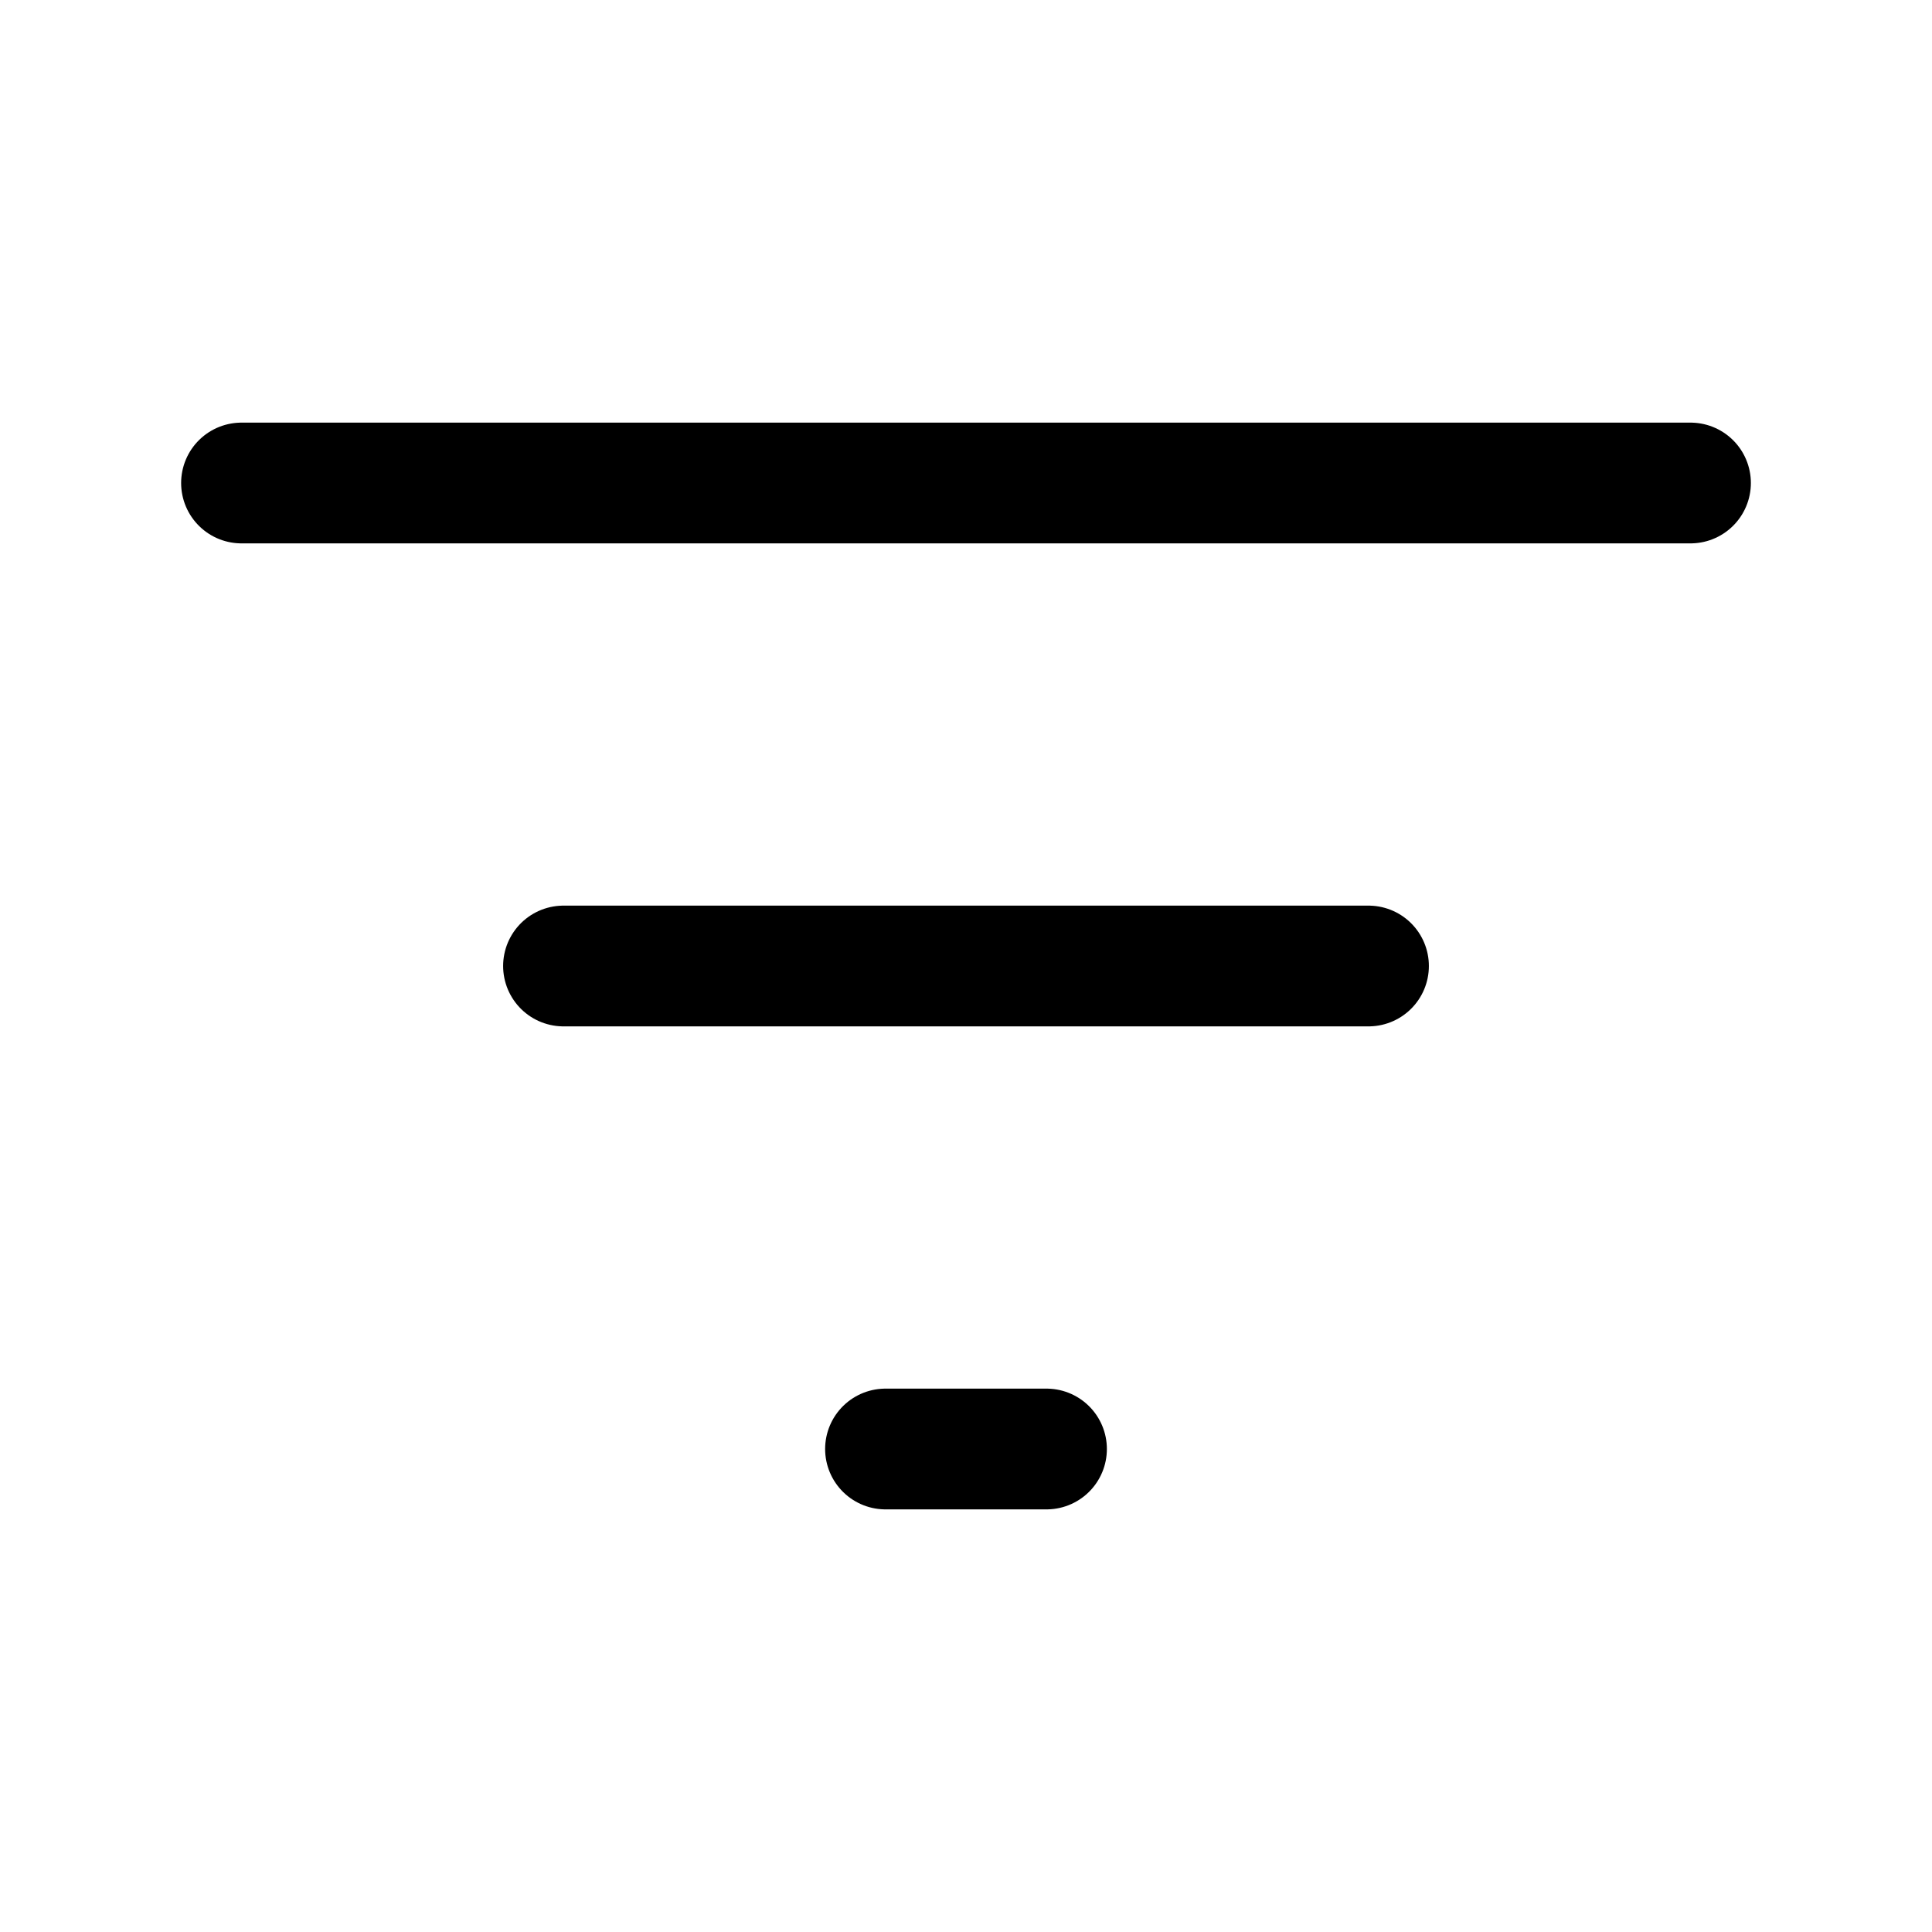 <svg xmlns="http://www.w3.org/2000/svg" width="24" height="24" viewBox="0 0 24 24" fill="none">
  <path d="M3 6H21" stroke="black" stroke-width="1.5" stroke-linecap="round" stroke-linejoin="round"/>
  <path d="M7 12H17" stroke="black" stroke-width="1.5" stroke-linecap="round" stroke-linejoin="round"/>
  <path d="M11 18H13" stroke="black" stroke-width="1.5" stroke-linecap="round" stroke-linejoin="round"/>
</svg>